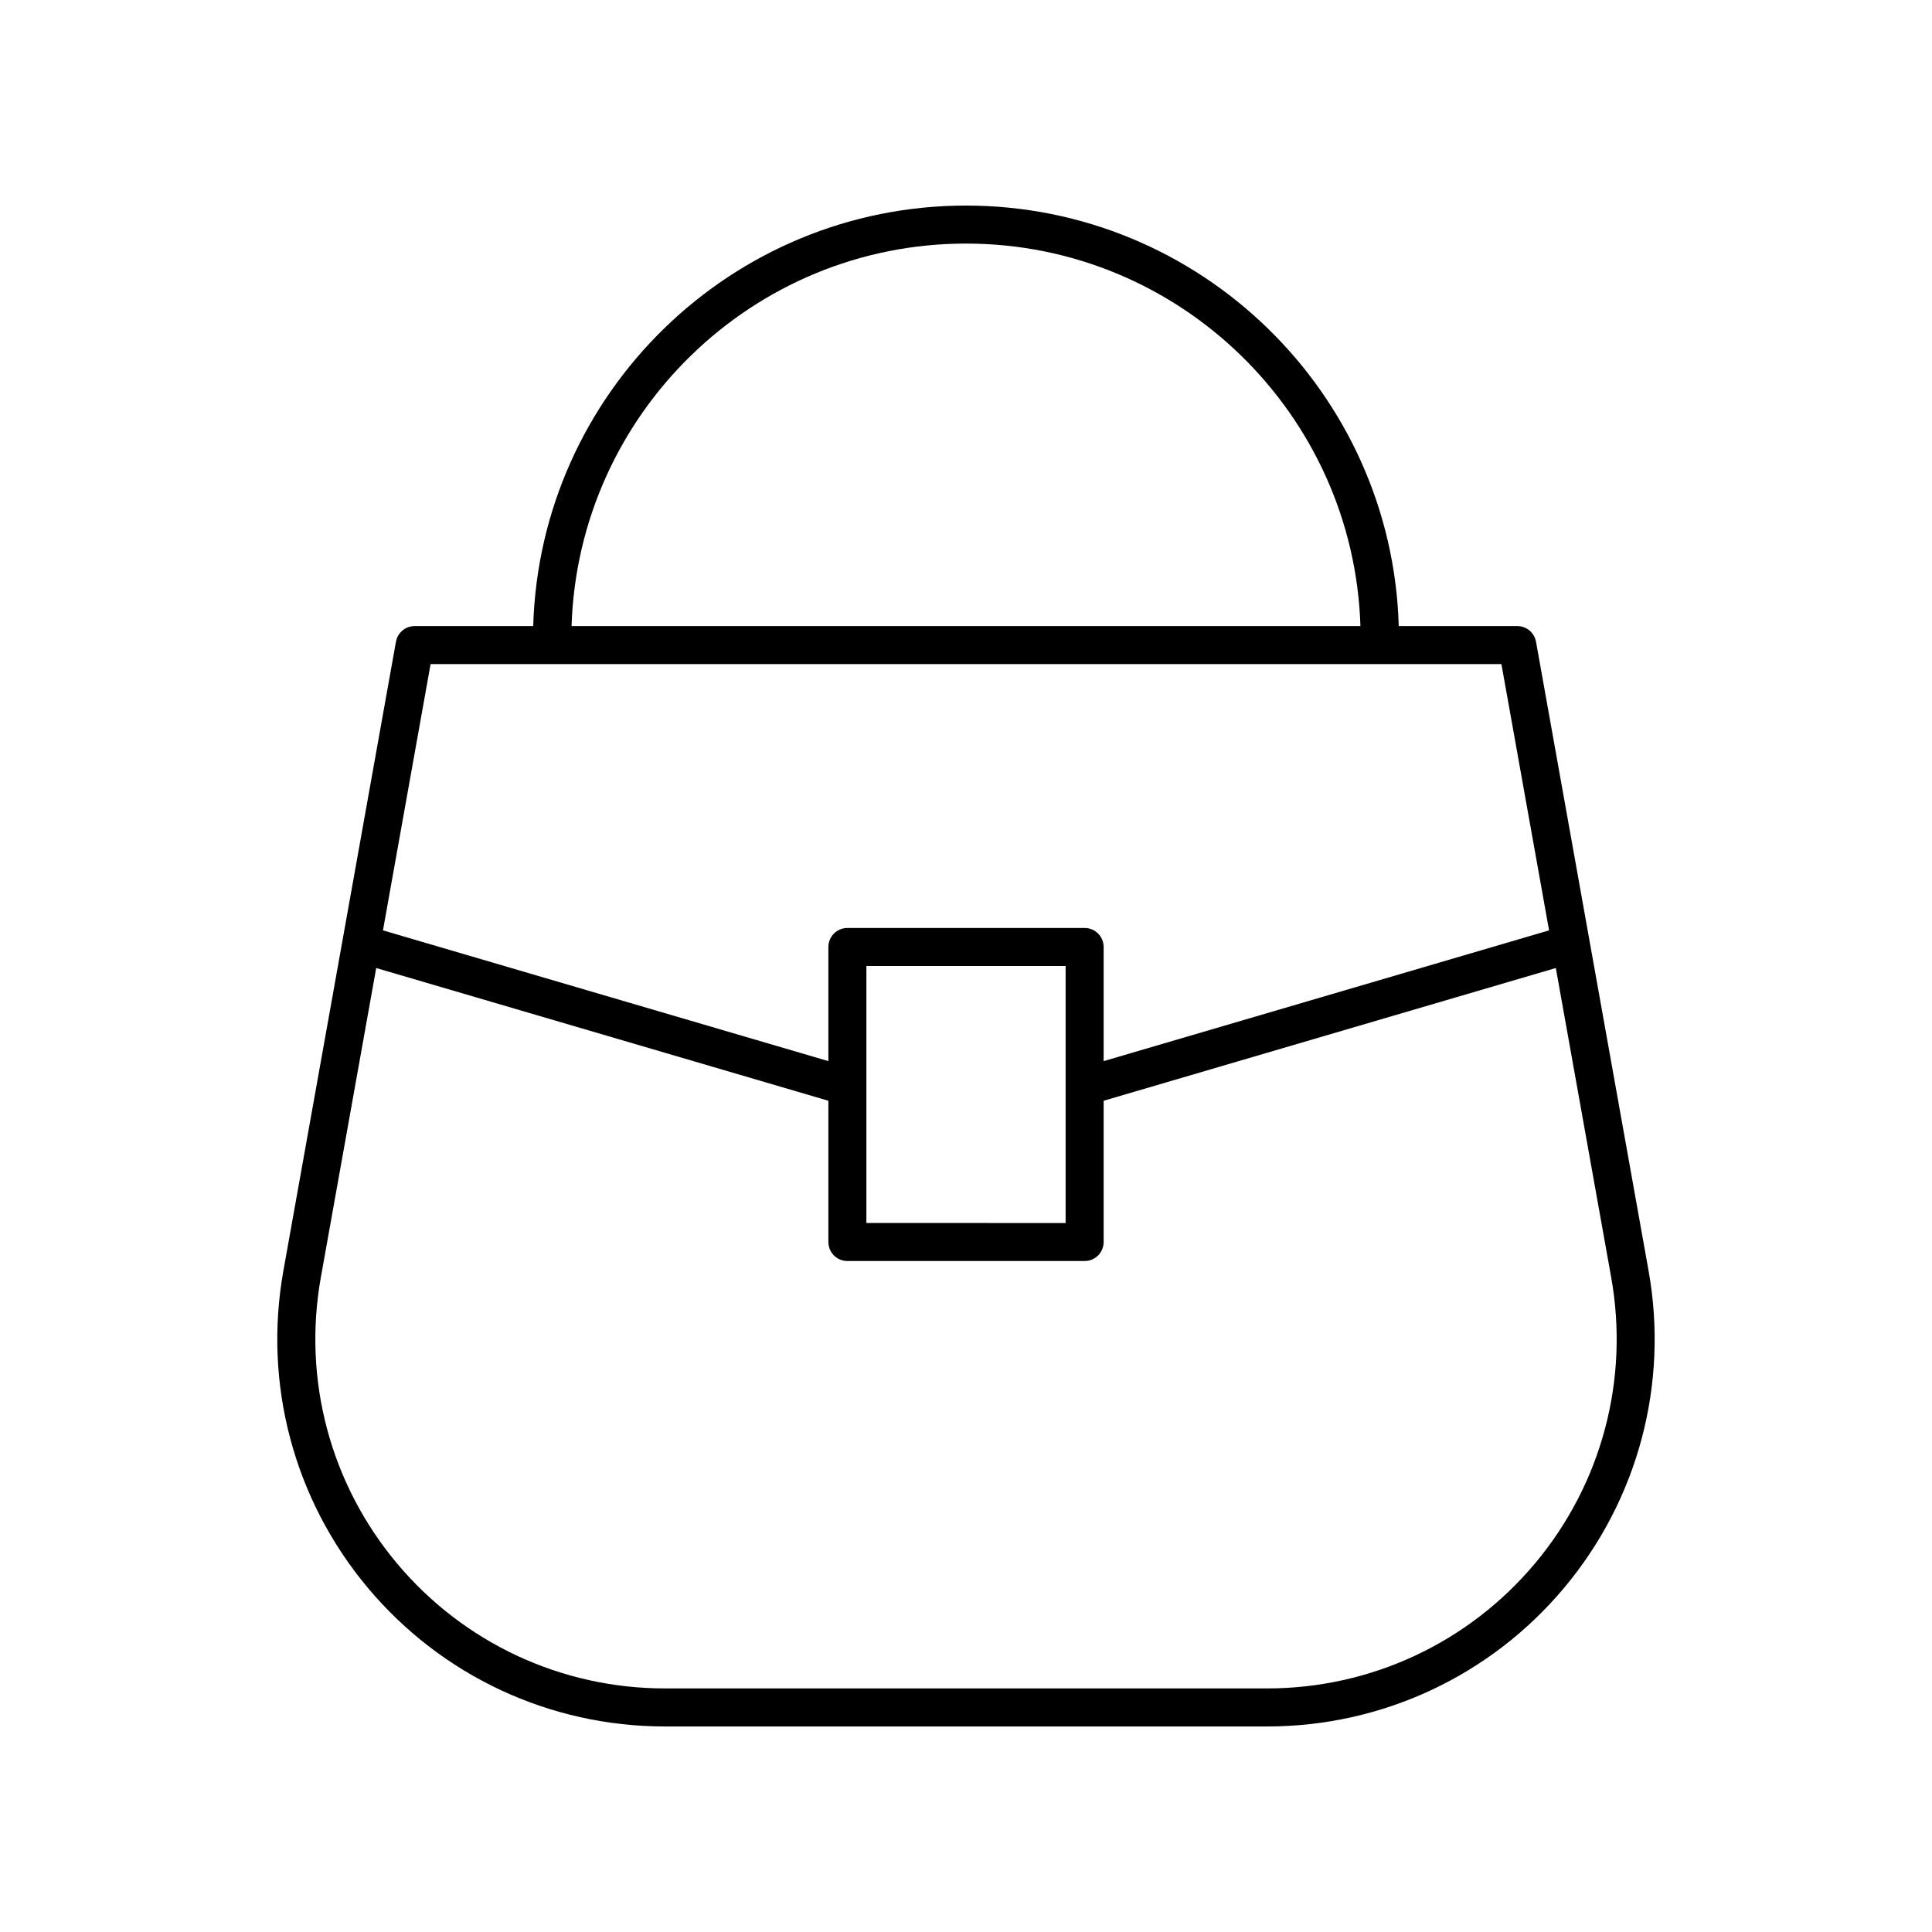 <?xml version="1.0" encoding="UTF-8"?>
<!-- Uploaded to: SVG Repo, www.svgrepo.com, Generator: SVG Repo Mixer Tools -->
<svg fill="#000000" width="800px" height="800px" version="1.1" viewBox="144 144 512 512" xmlns="http://www.w3.org/2000/svg">
 <path d="m551.06 314.07c-0.43-2.406-2.519-4.152-4.961-4.152h-31.414c-1.777-61.746-52.523-111.44-114.69-111.44-62.168 0-112.91 49.691-114.69 111.44h-31.414c-2.441 0-4.527 1.746-4.961 4.152l-29.828 166.68c-5.371 30.004 2.773 60.621 22.336 83.996 19.566 23.379 48.273 36.785 78.758 36.785h159.6c30.484 0 59.191-13.406 78.754-36.785 19.562-23.375 27.707-53.992 22.336-83.996zm-151.06-105.52c56.605 0 102.75 45.184 104.53 101.36h-209.06c1.785-56.18 47.926-101.36 104.53-101.36zm-141.89 111.44h283.78l12.629 70.566-118.04 34.652v-30.246c0-2.785-2.254-5.039-5.039-5.039h-62.871c-2.781 0-5.039 2.254-5.039 5.039v30.246l-118.04-34.652zm168.29 80.012v68.109l-52.797-0.004v-68.105zm124.43 158.27c-17.648 21.082-43.535 33.176-71.031 33.176h-159.6c-27.492 0-53.383-12.094-71.027-33.176-17.648-21.082-24.988-48.691-20.145-75.758l14.672-81.977 119.83 35.176v37.43c0 2.785 2.254 5.039 5.039 5.039h62.871c2.781 0 5.039-2.254 5.039-5.039v-37.434l119.83-35.176 14.672 81.977c4.84 27.07-2.504 54.68-20.148 75.762z"/>
</svg>